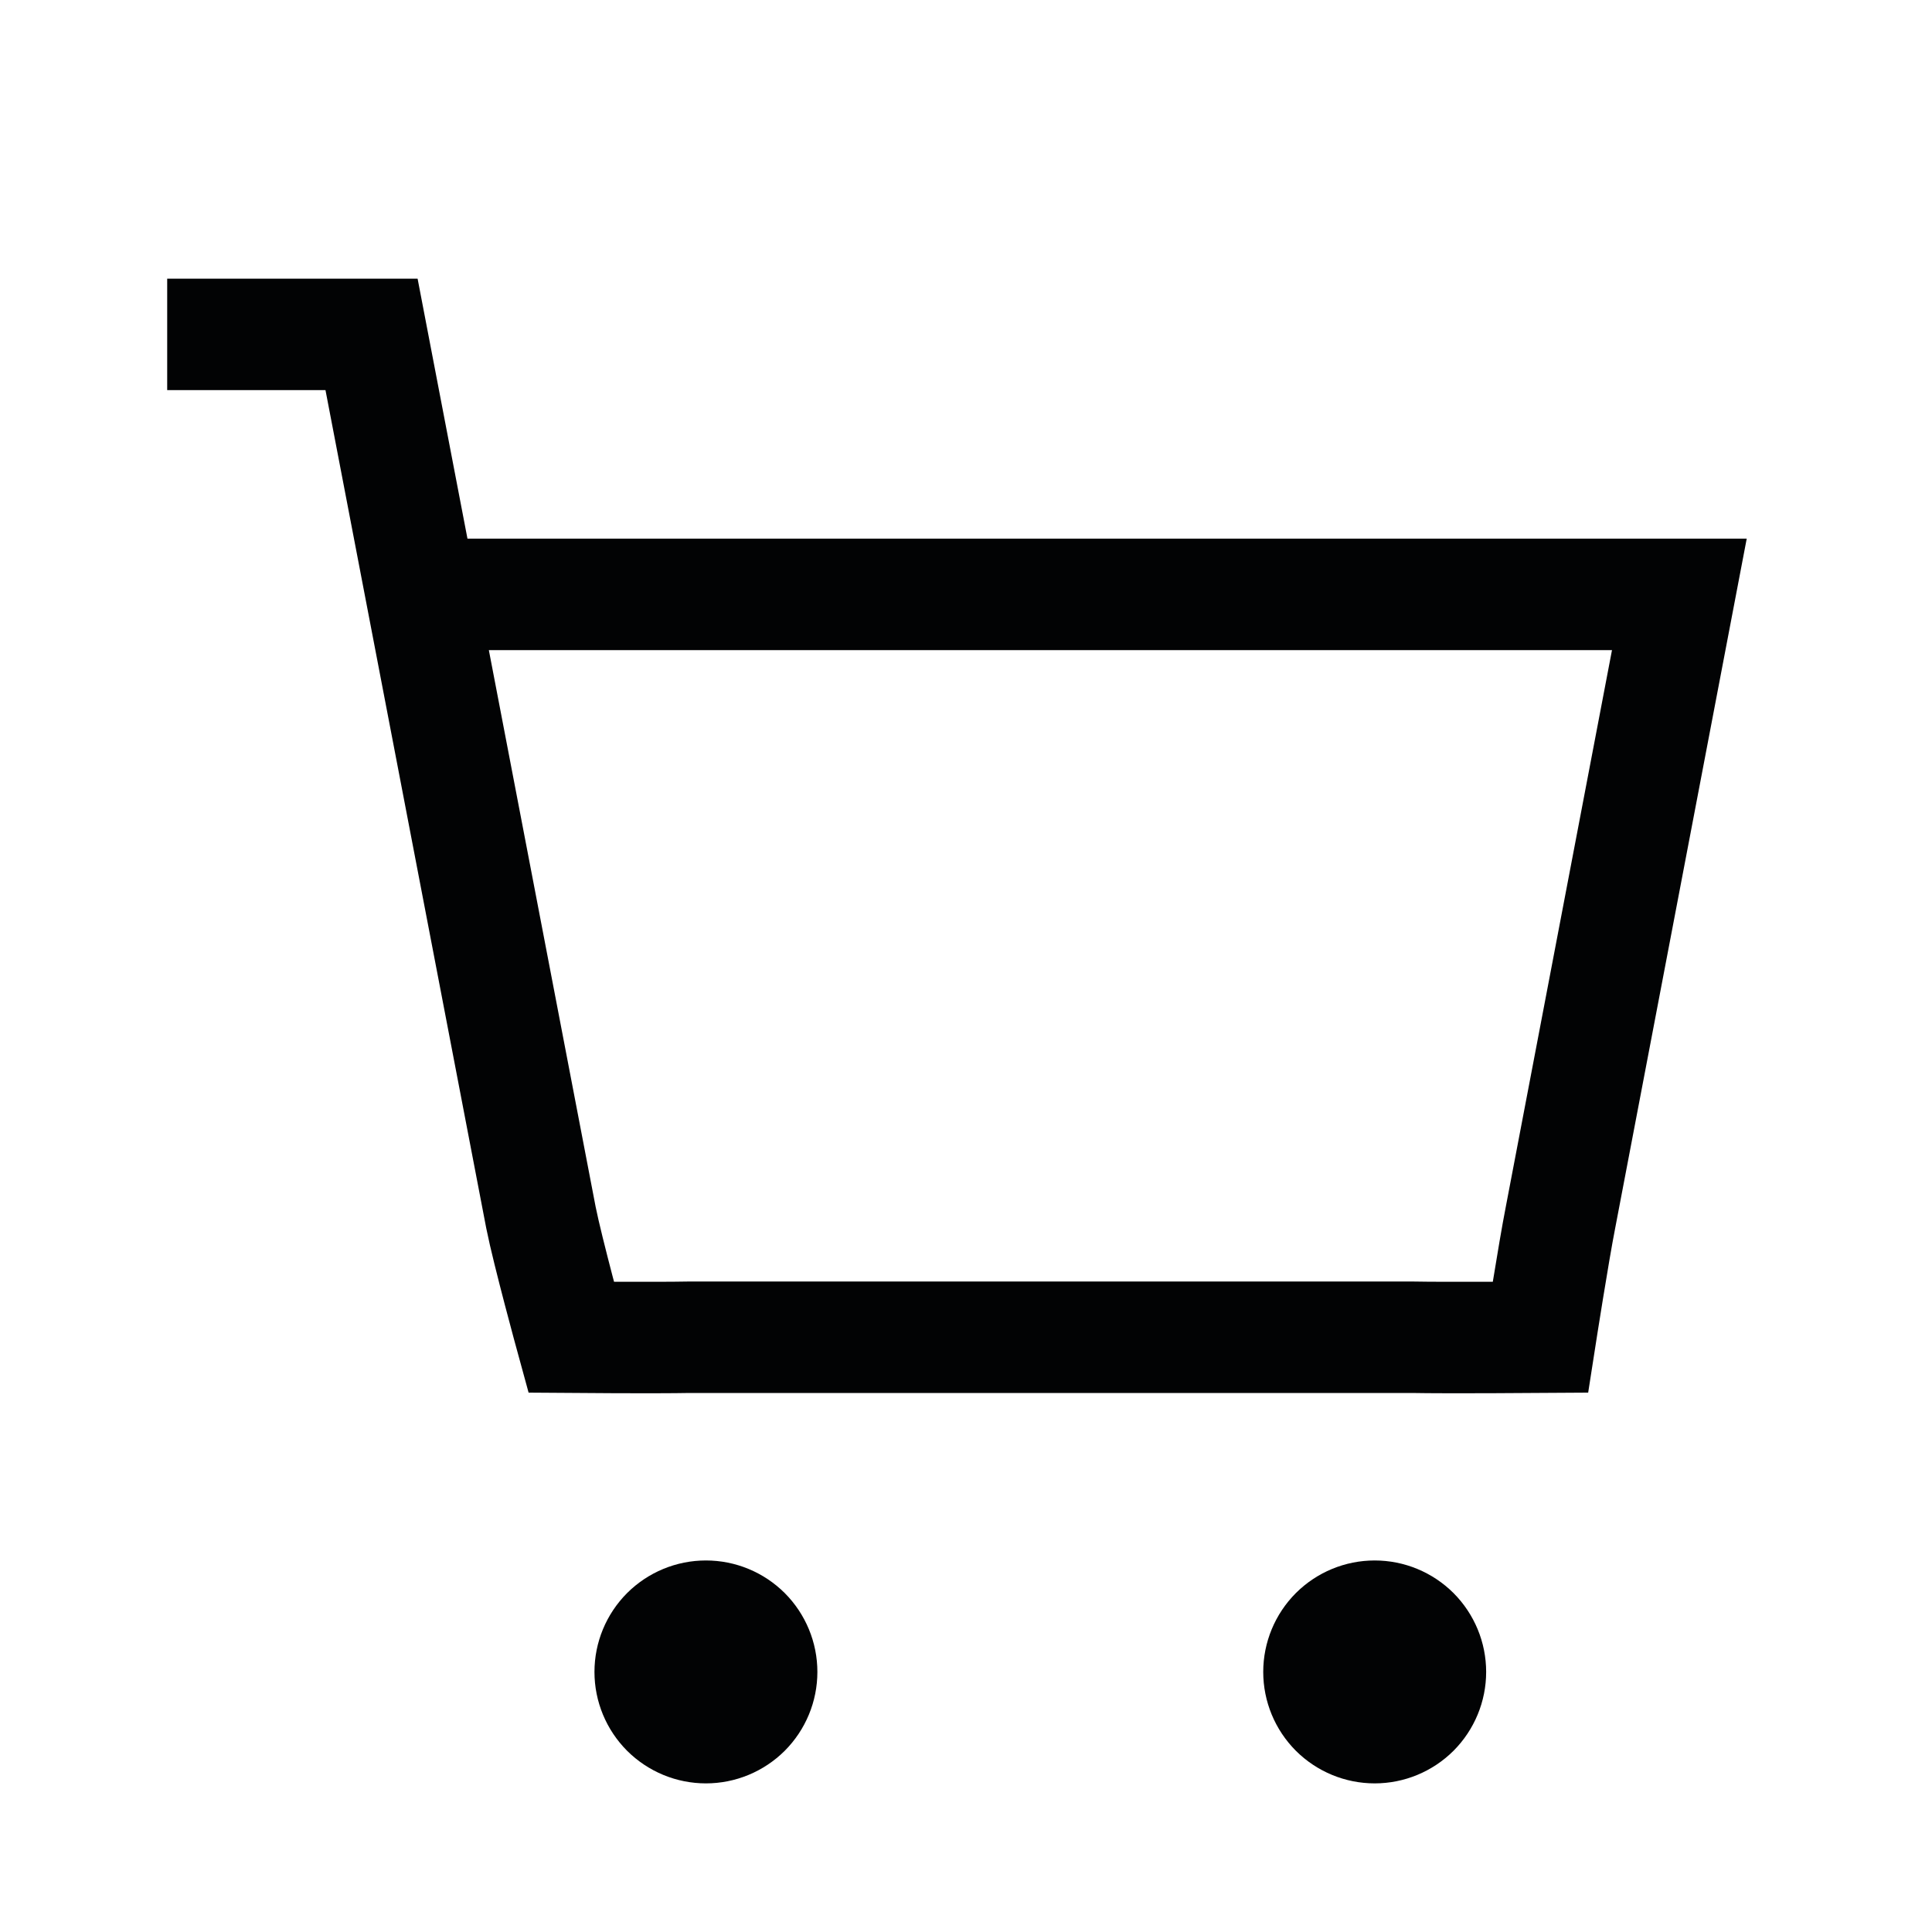 <svg width="26" height="26" viewBox="0 0 26 26" fill="none" xmlns="http://www.w3.org/2000/svg">
<path d="M9.5 21C9.102 21 8.721 21.158 8.439 21.439C8.158 21.721 8 22.102 8 22.5C8 22.898 8.158 23.279 8.439 23.561C8.721 23.842 9.102 24 9.5 24C9.898 24 10.279 23.842 10.561 23.561C10.842 23.279 11 22.898 11 22.5C11 22.102 10.842 21.721 10.561 21.439C10.279 21.158 9.898 21 9.5 21Z" fill="#020304"/>
<path d="M18.5 21C18.102 21 17.721 21.158 17.439 21.439C17.158 21.721 17 22.102 17 22.5C17 22.898 17.158 23.279 17.439 23.561C17.721 23.842 18.102 24 18.5 24C18.898 24 19.279 23.842 19.561 23.561C19.842 23.279 20 22.898 20 22.5C20 22.102 19.842 21.721 19.561 21.439C19.279 21.158 18.898 21 18.5 21Z" fill="#020304"/>
<path d="M3 4.5H5L7.28 16.386C7.372 16.847 7.687 17.996 7.687 17.996C7.687 17.996 8.811 18.005 9.28 17.996H19C19.469 18.005 20.73 17.996 20.73 17.996C20.73 17.996 20.909 16.847 21 16.386L22.6 7.999H5.902" stroke="#020304" stroke-width="1.5" stroke-linecap="square"/>
</svg>
